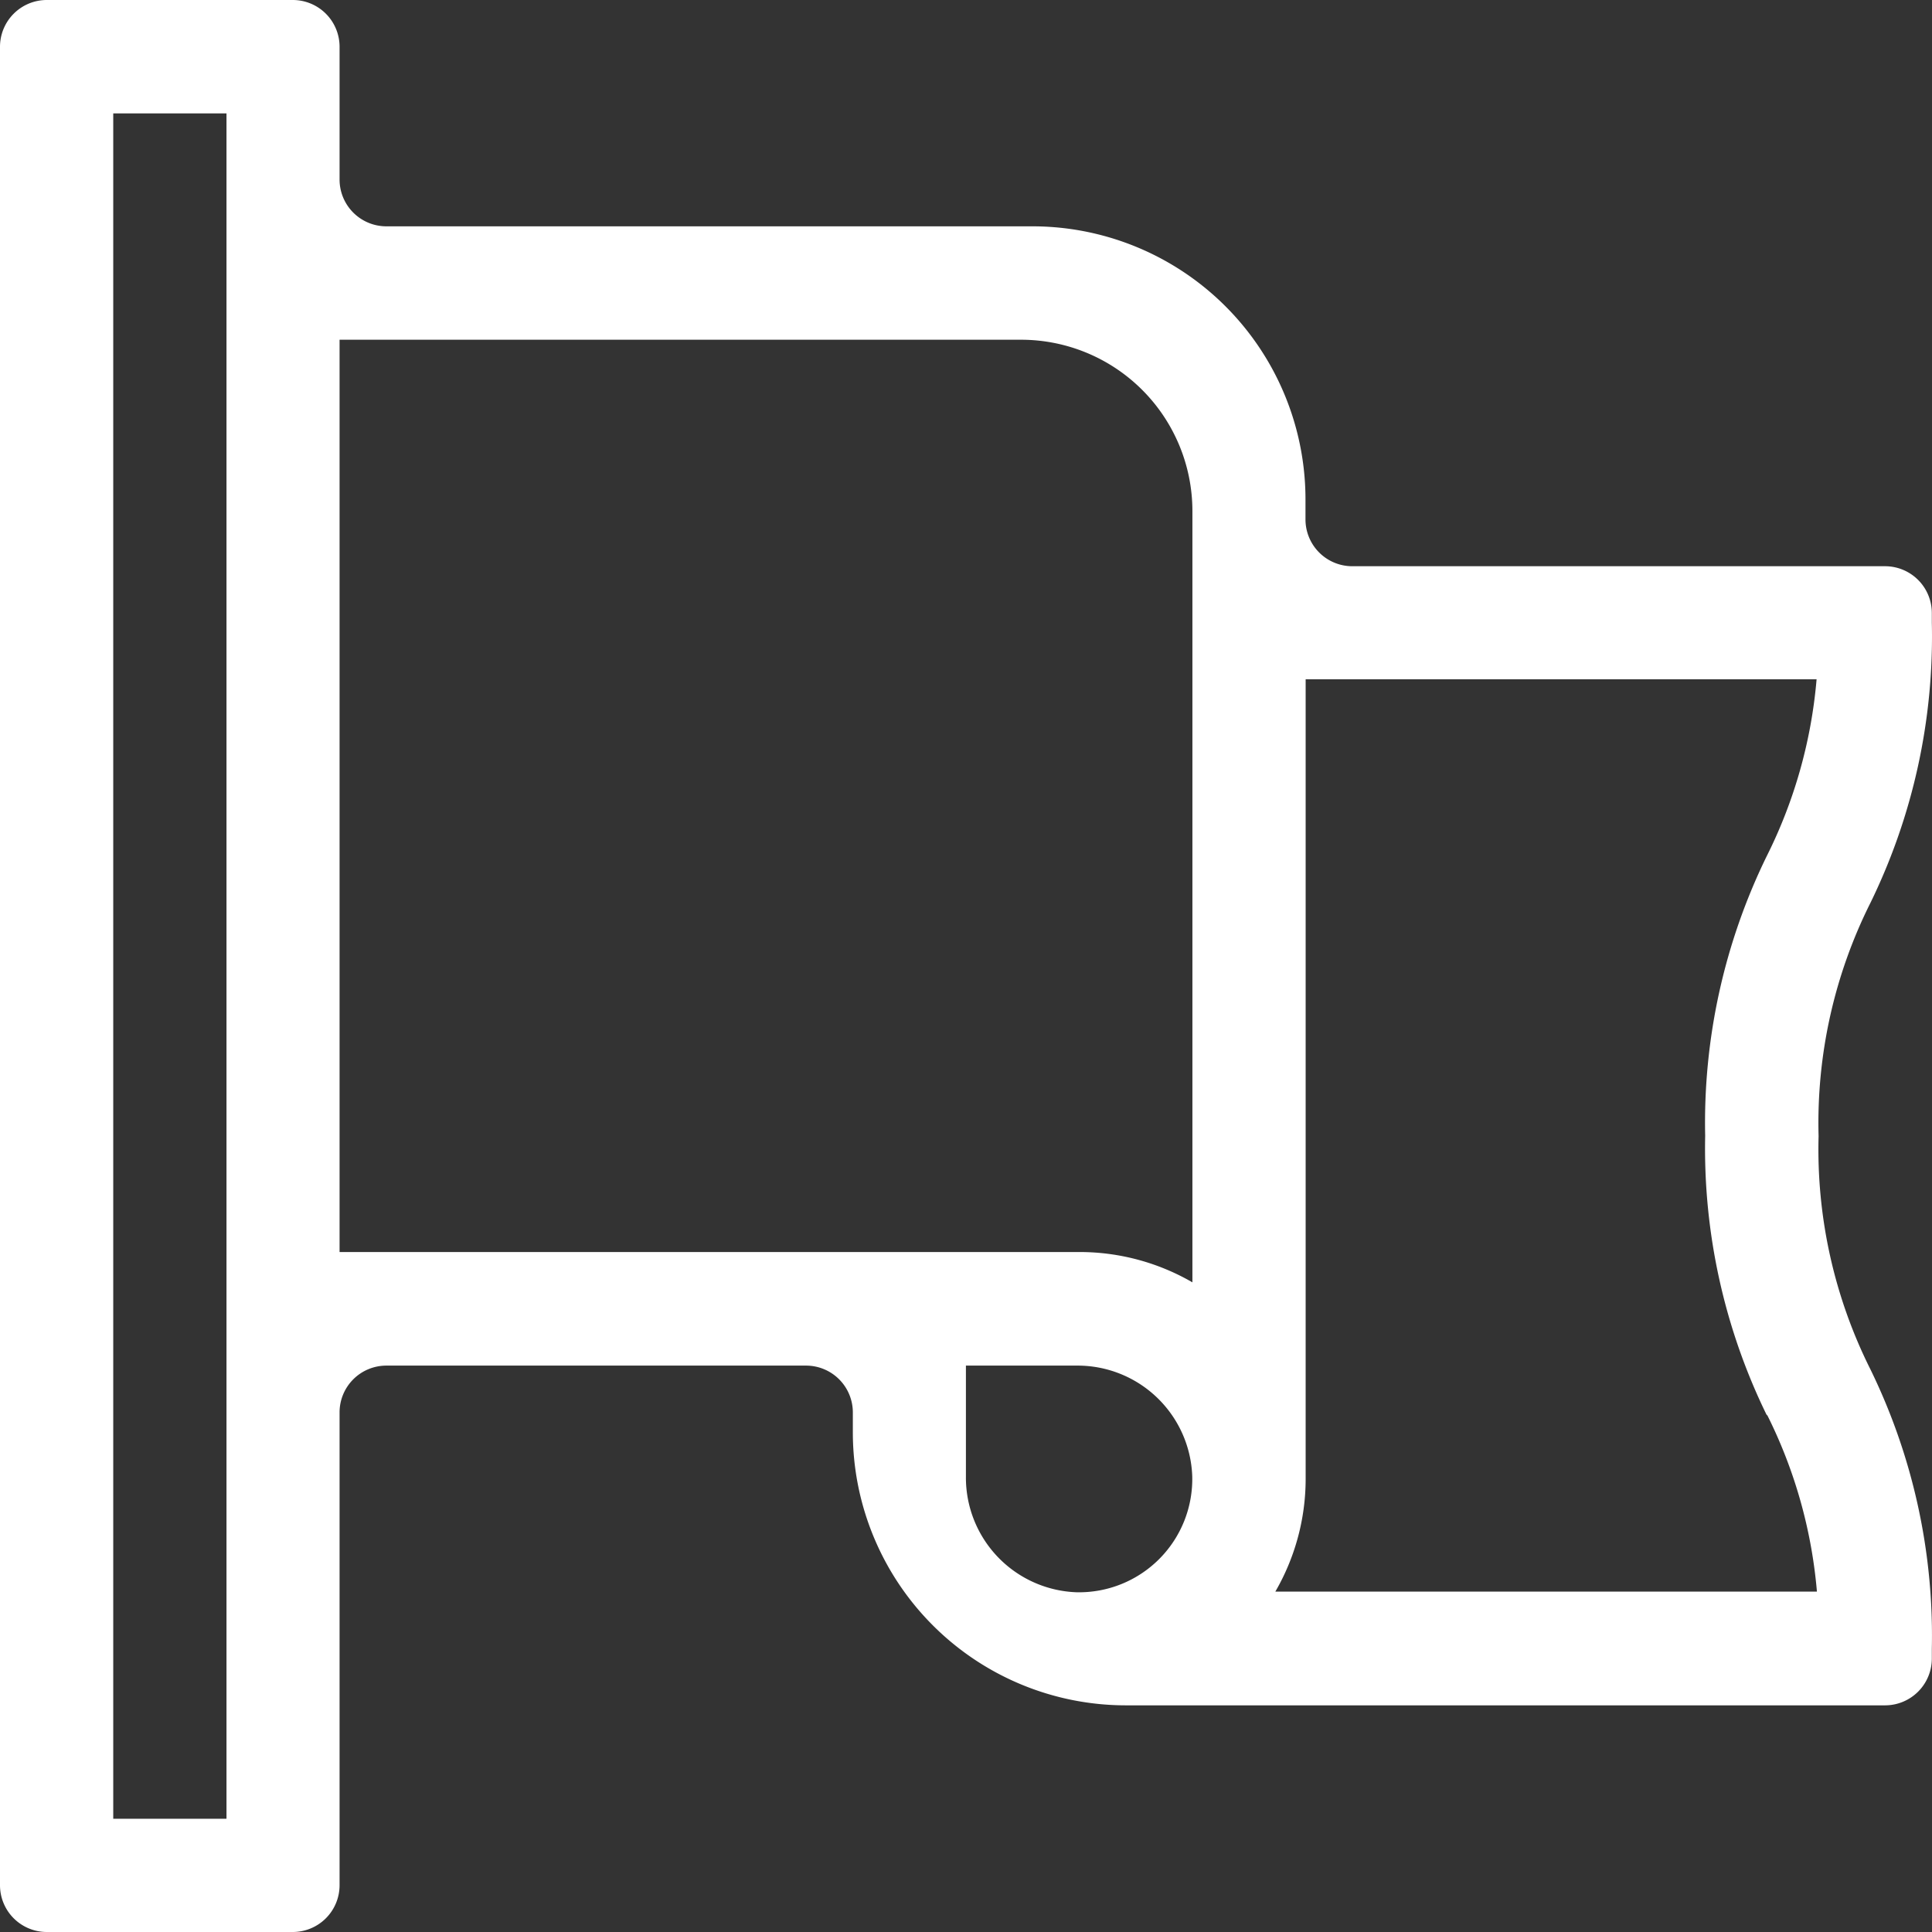 <svg xmlns="http://www.w3.org/2000/svg" width="11.601" height="11.601" viewBox="0 0 11.601 11.601">
  <rect x="0" y="0" width="11.601" height="11.601" fill="#333333" stroke="none"/>
  <path id="Path_2200" data-name="Path 2200" d="M11.6,3.738V3.68A.281.281,0,0,0,11.32,3.4H8.12a.281.281,0,0,1-.281-.281V3A1.64,1.64,0,0,0,6.2,1.359H2.32a.281.281,0,0,1-.281-.281v-.8A.281.281,0,0,0,1.758,0H.281A.281.281,0,0,0,0,.281V11.32a.281.281,0,0,0,.281.281H1.758a.281.281,0,0,0,.281-.281V8.483A.281.281,0,0,1,2.32,8.2H4.84a.281.281,0,0,1,.281.281V8.6a1.64,1.64,0,0,0,1.64,1.64H11.32A.281.281,0,0,0,11.6,9.96V9.9a3.644,3.644,0,0,0-.369-1.678,2.949,2.949,0,0,1-.311-1.4,2.949,2.949,0,0,1,.311-1.4A3.644,3.644,0,0,0,11.6,3.738ZM1.359,10.921H.68V.681h.68V10.92Zm5.105-1.36A.689.689,0,0,1,5.8,8.867V8.2h.665a.689.689,0,0,1,.694.664A.68.68,0,0,1,6.464,9.561ZM7.16,7.7h0a1.351,1.351,0,0,0-.678-.182H2.039V2.04H6.131A1.029,1.029,0,0,1,7.16,3.068Zm3.45.794a2.923,2.923,0,0,1,.3,1.063H7.658a0,0,0,0,1,0,0,1.351,1.351,0,0,0,.182-.678v-4.8h3.068a2.924,2.924,0,0,1-.3,1.063,3.644,3.644,0,0,0-.369,1.678A3.644,3.644,0,0,0,10.61,8.5Z" fill="#fff"/>
</svg>
